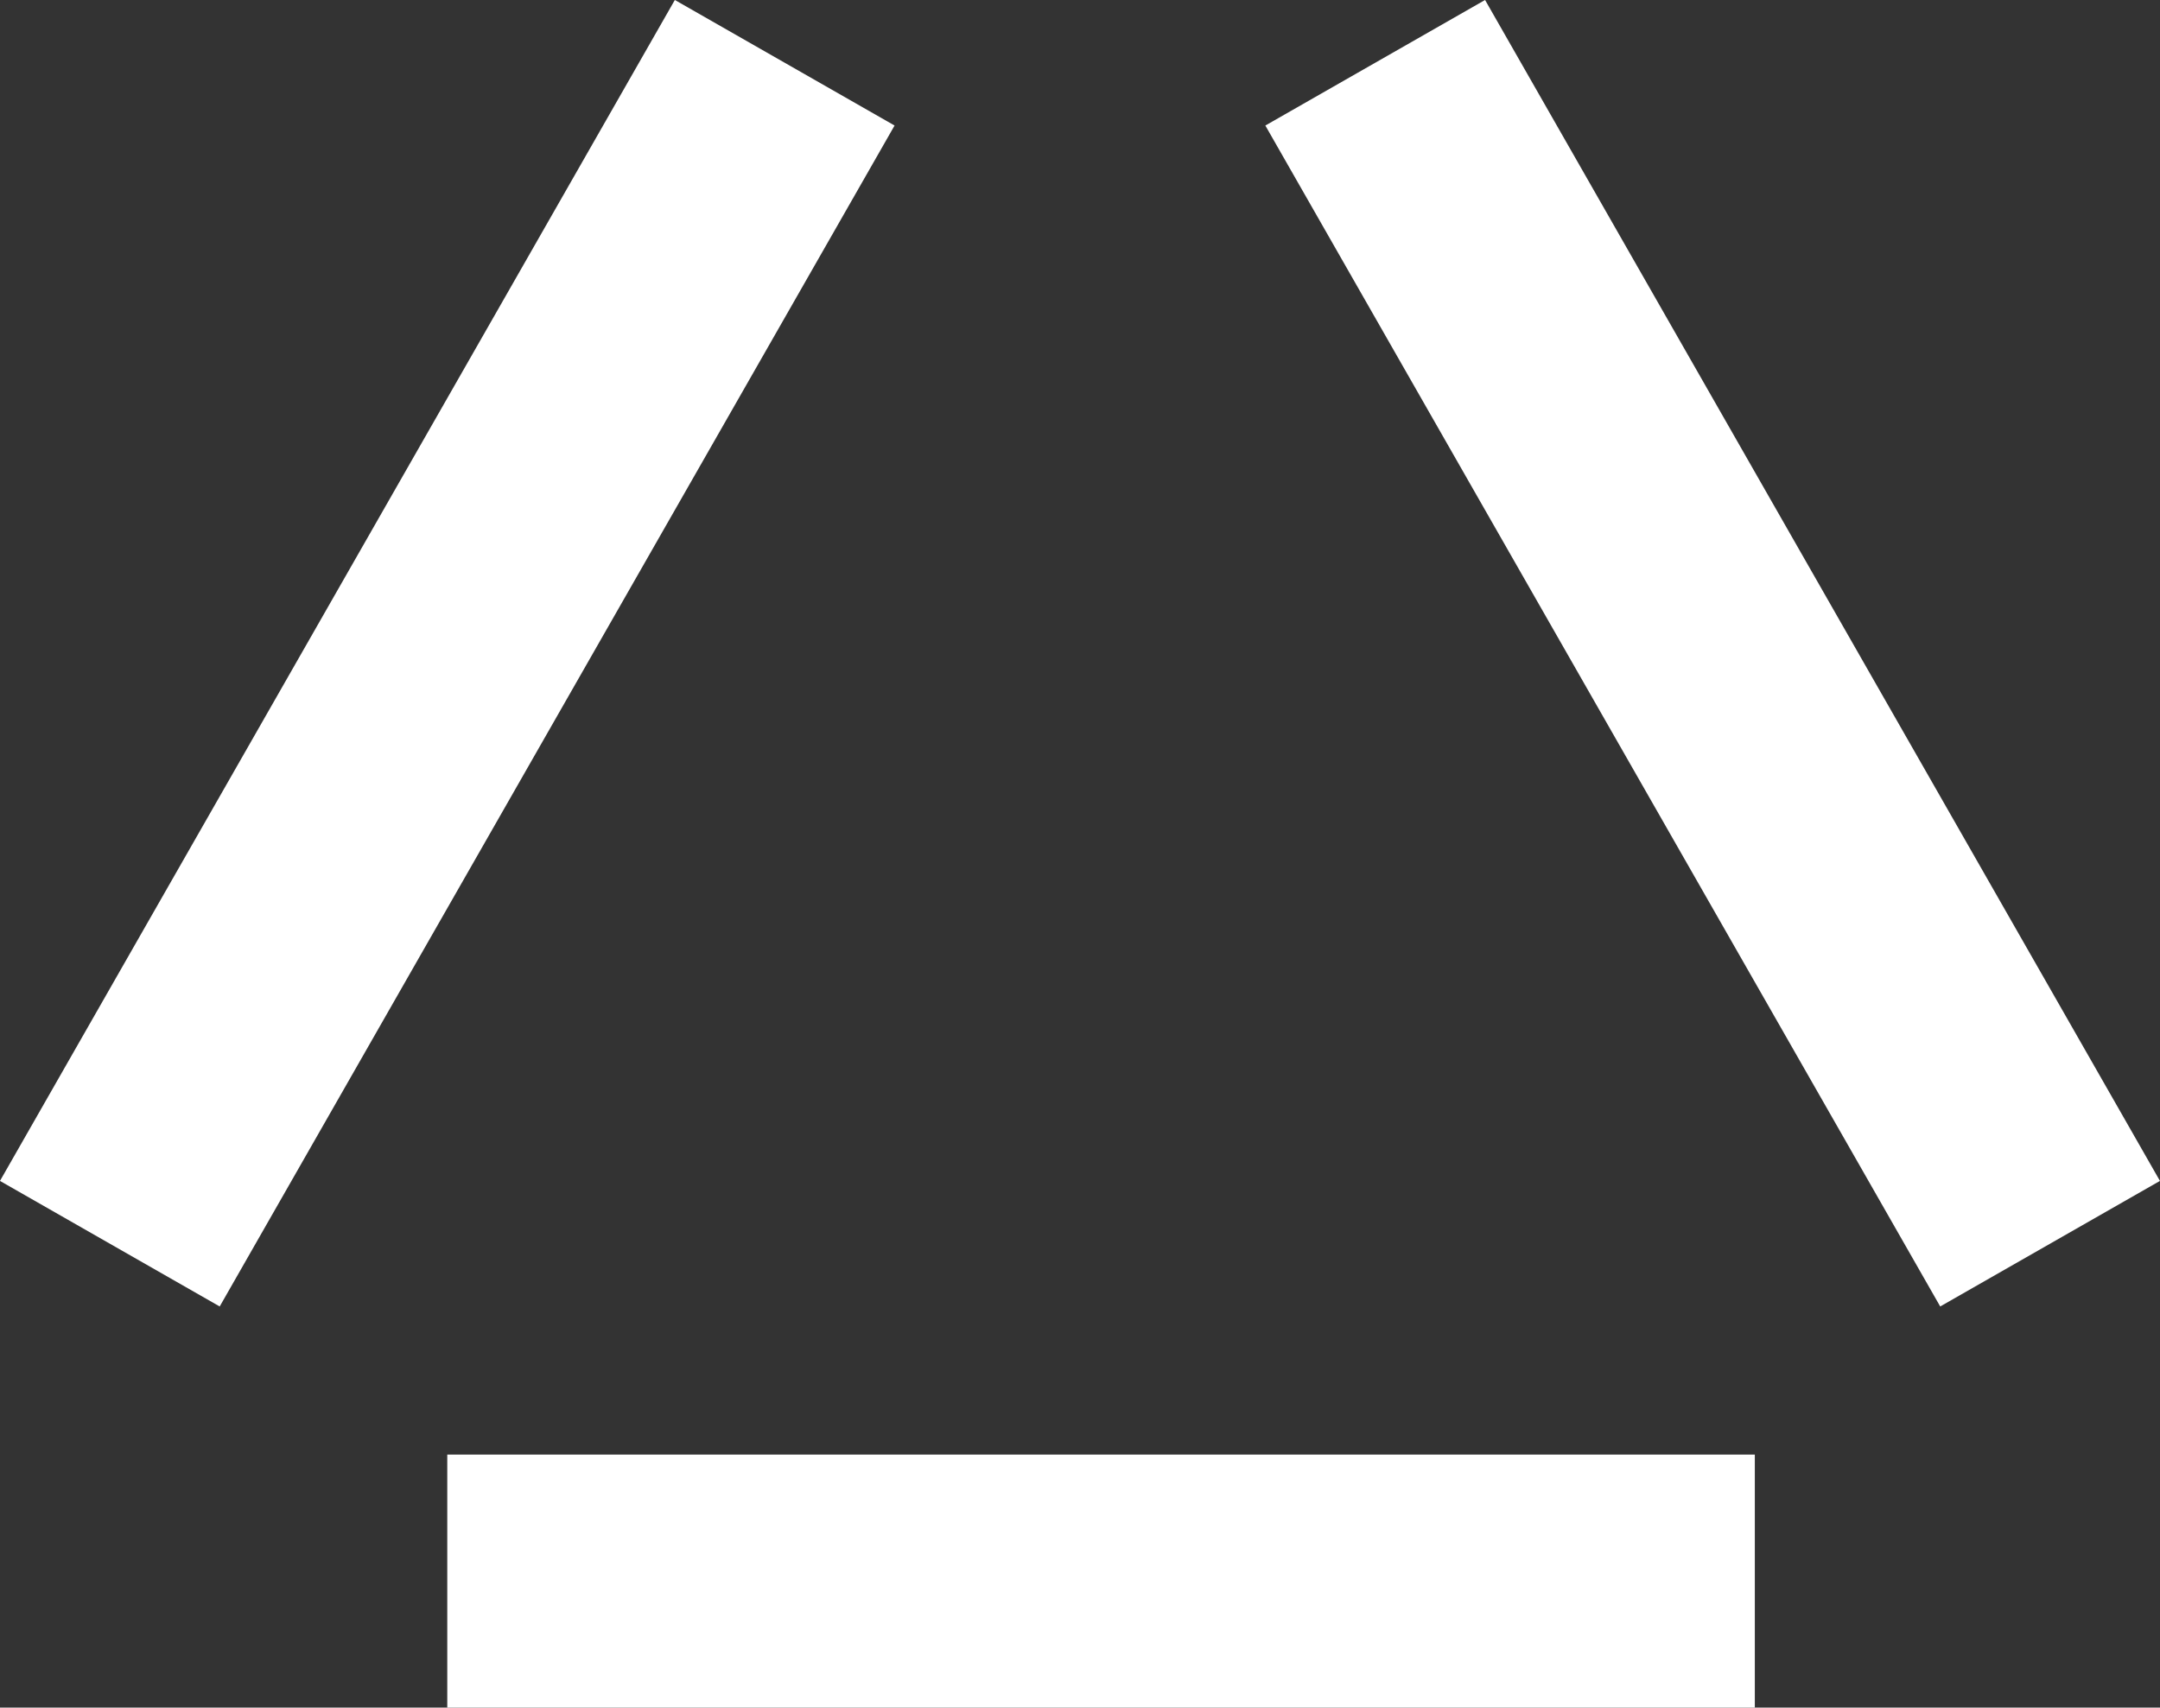 <svg xmlns="http://www.w3.org/2000/svg" width="25.605" height="20.244" viewBox="0 0 25.605 20.244">
  <rect x="0" y="0" width="25.605" height="20.244" fill="#333333" stroke="none"/>
  <g id="symbol-w" transform="translate(-953.198 -382.756)">
    <line id="線_1" data-name="線 1" x2="15.5" transform="translate(958.5 401.5)" fill="none" stroke="#fff" stroke-width="3"/>
    <line id="線_2" data-name="線 2" y1="14" x2="8" transform="translate(954.5 383.5)" fill="none" stroke="#fff" stroke-width="3"/>
    <line id="線_3" data-name="線 3" x1="8" y1="14" transform="translate(969.5 383.5)" fill="none" stroke="#fff" stroke-width="3"/>
  </g>
</svg>
